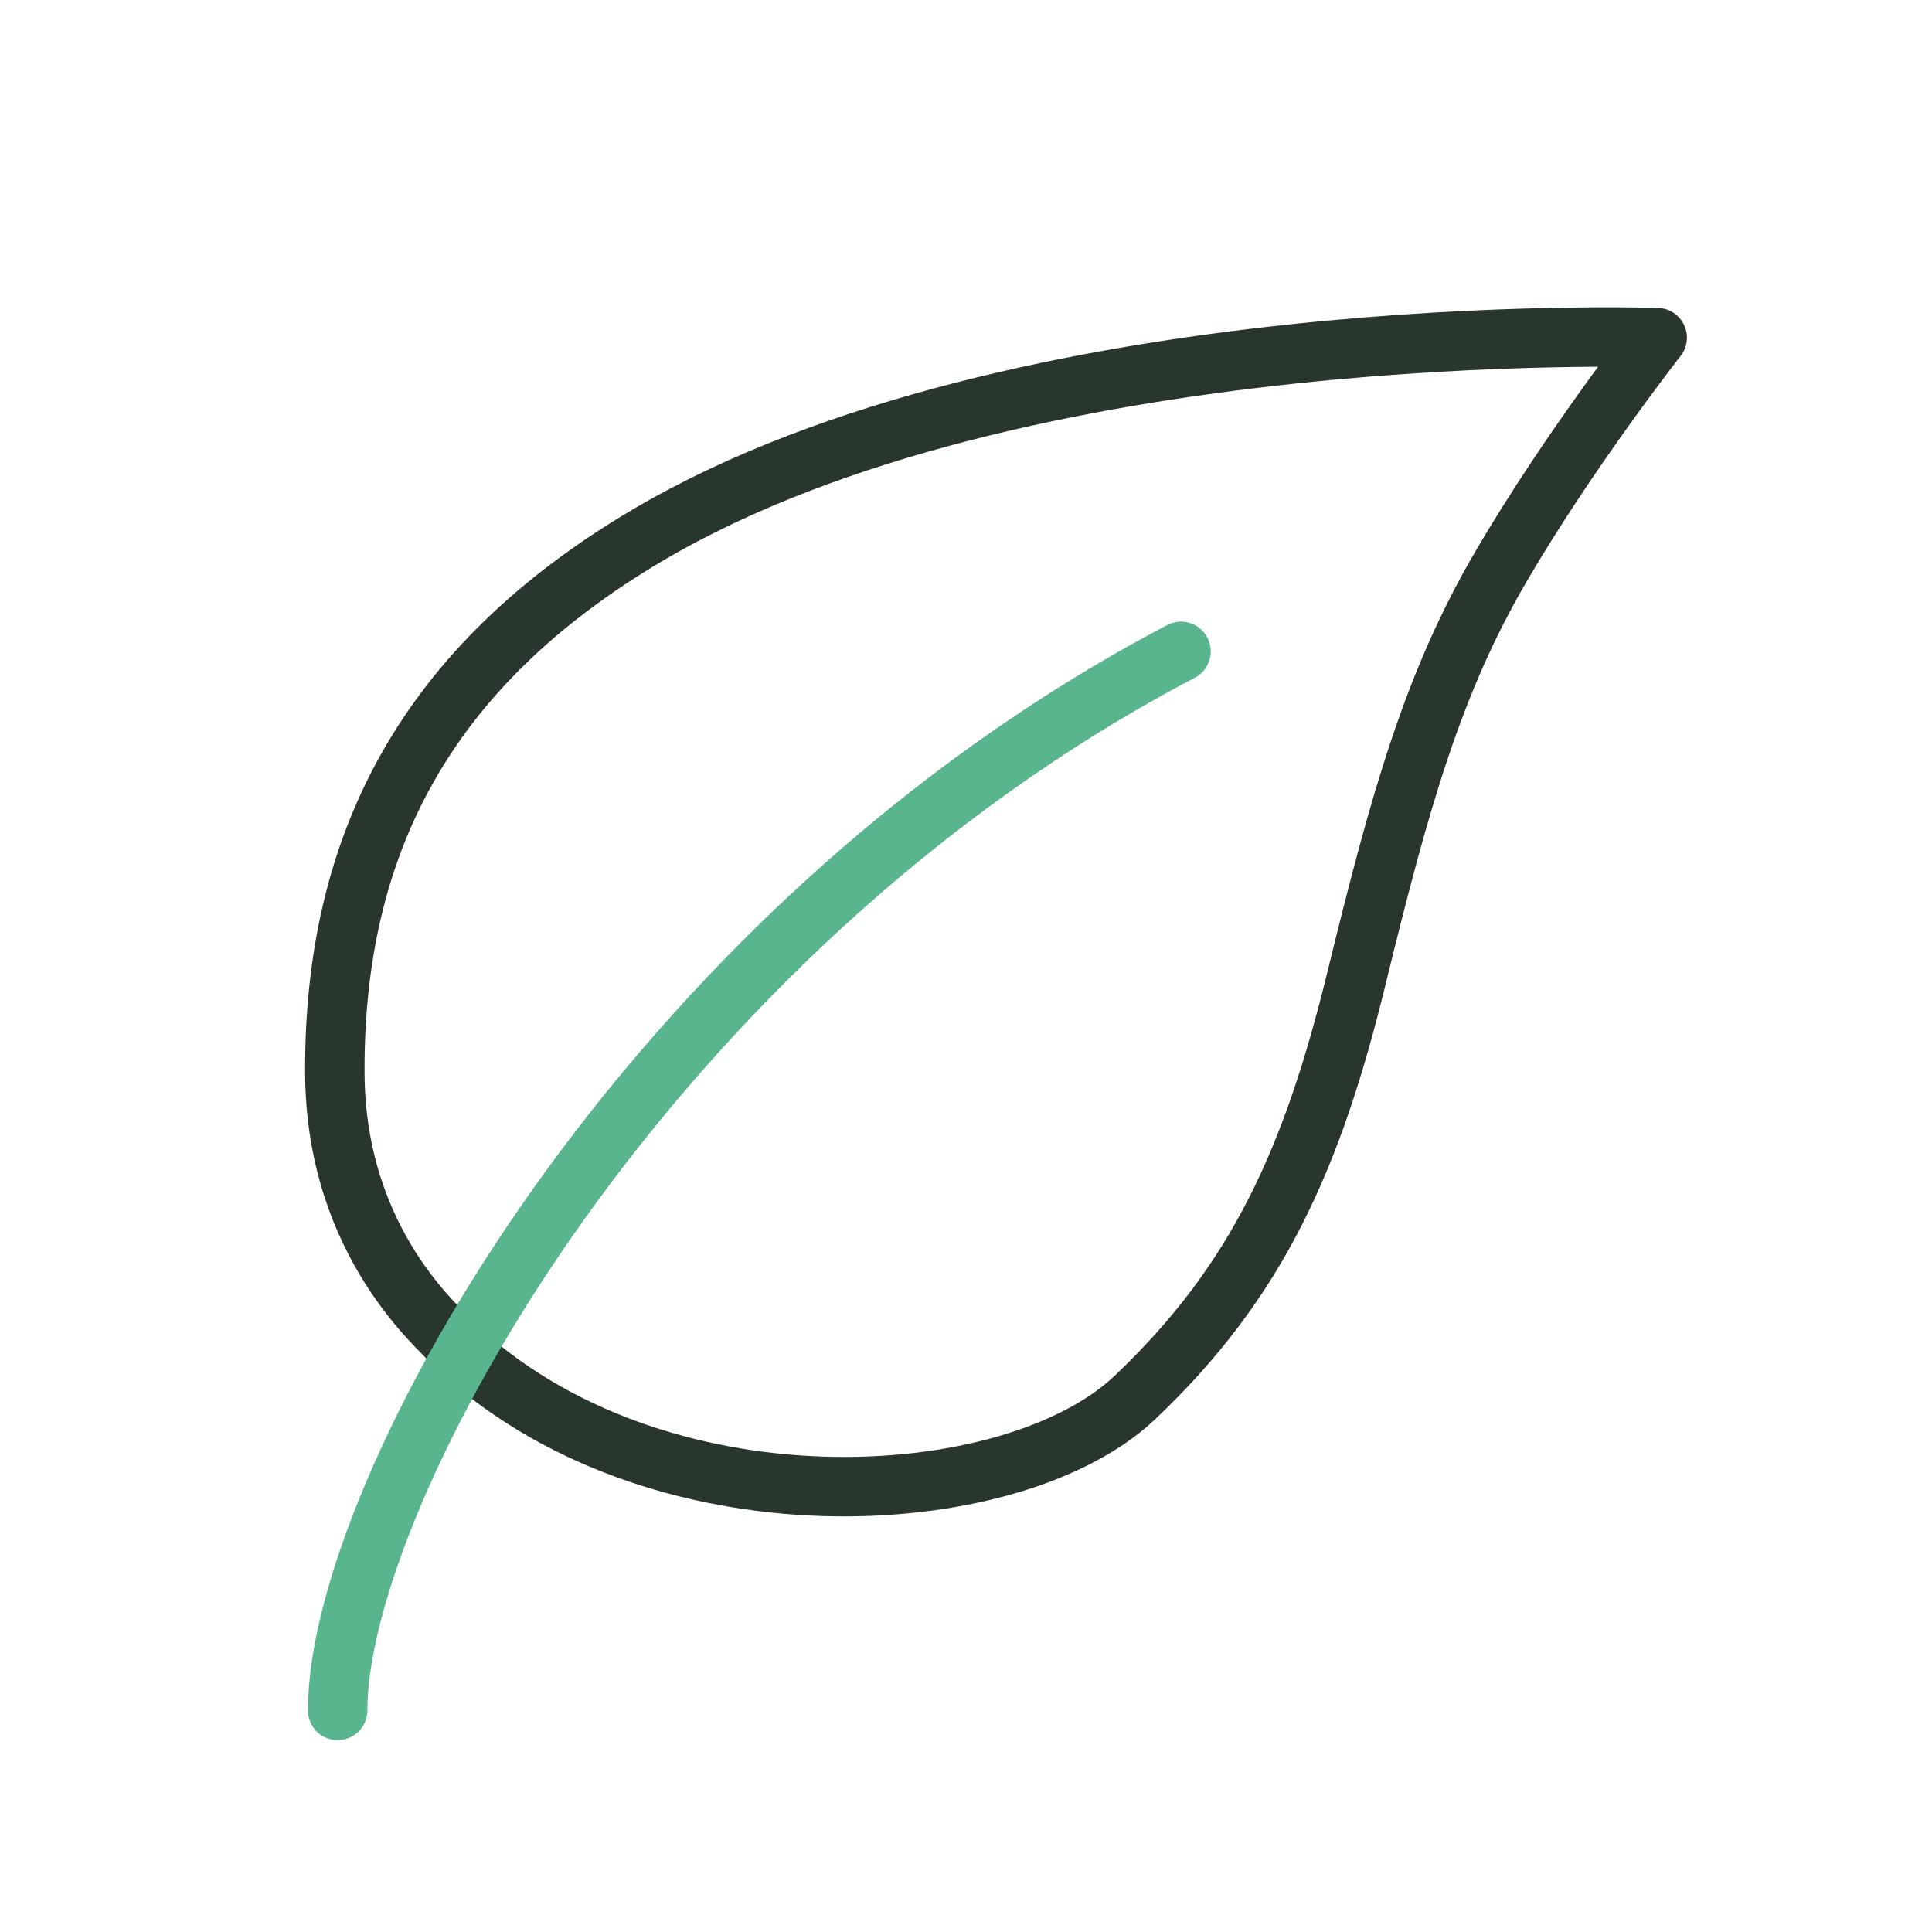 <?xml version="1.0" encoding="UTF-8"?>
<svg id="Calque_2" data-name="Calque 2" xmlns="http://www.w3.org/2000/svg" viewBox="0 0 130 130">
  <defs>
    <style>
      .cls-1 {
        stroke: #58b58d;
      }

      .cls-1, .cls-2 {
        fill: none;
        stroke-linecap: round;
        stroke-linejoin: round;
        stroke-width: 4px;
      }

      .cls-2 {
        stroke: #29362e;
      }
    </style>
  </defs>
  <path class="cls-2" d="m30.43,90.35c-.6-.82-7.84-6.54-7.9-18.14-.08-15.4,6.14-27.4,21.05-36.2,25.05-14.78,67.93-13.29,67.93-13.29,0,0-5.91,7.53-10.49,15.36s-6.79,15.65-9.75,27.76-6.65,20.38-14.92,28.21-32.34,9.3-45.93-3.69Z"/>
  <path class="cls-1" d="m22.72,115.09c0-14.7,20.71-52.36,56.75-71.26"/>
</svg>